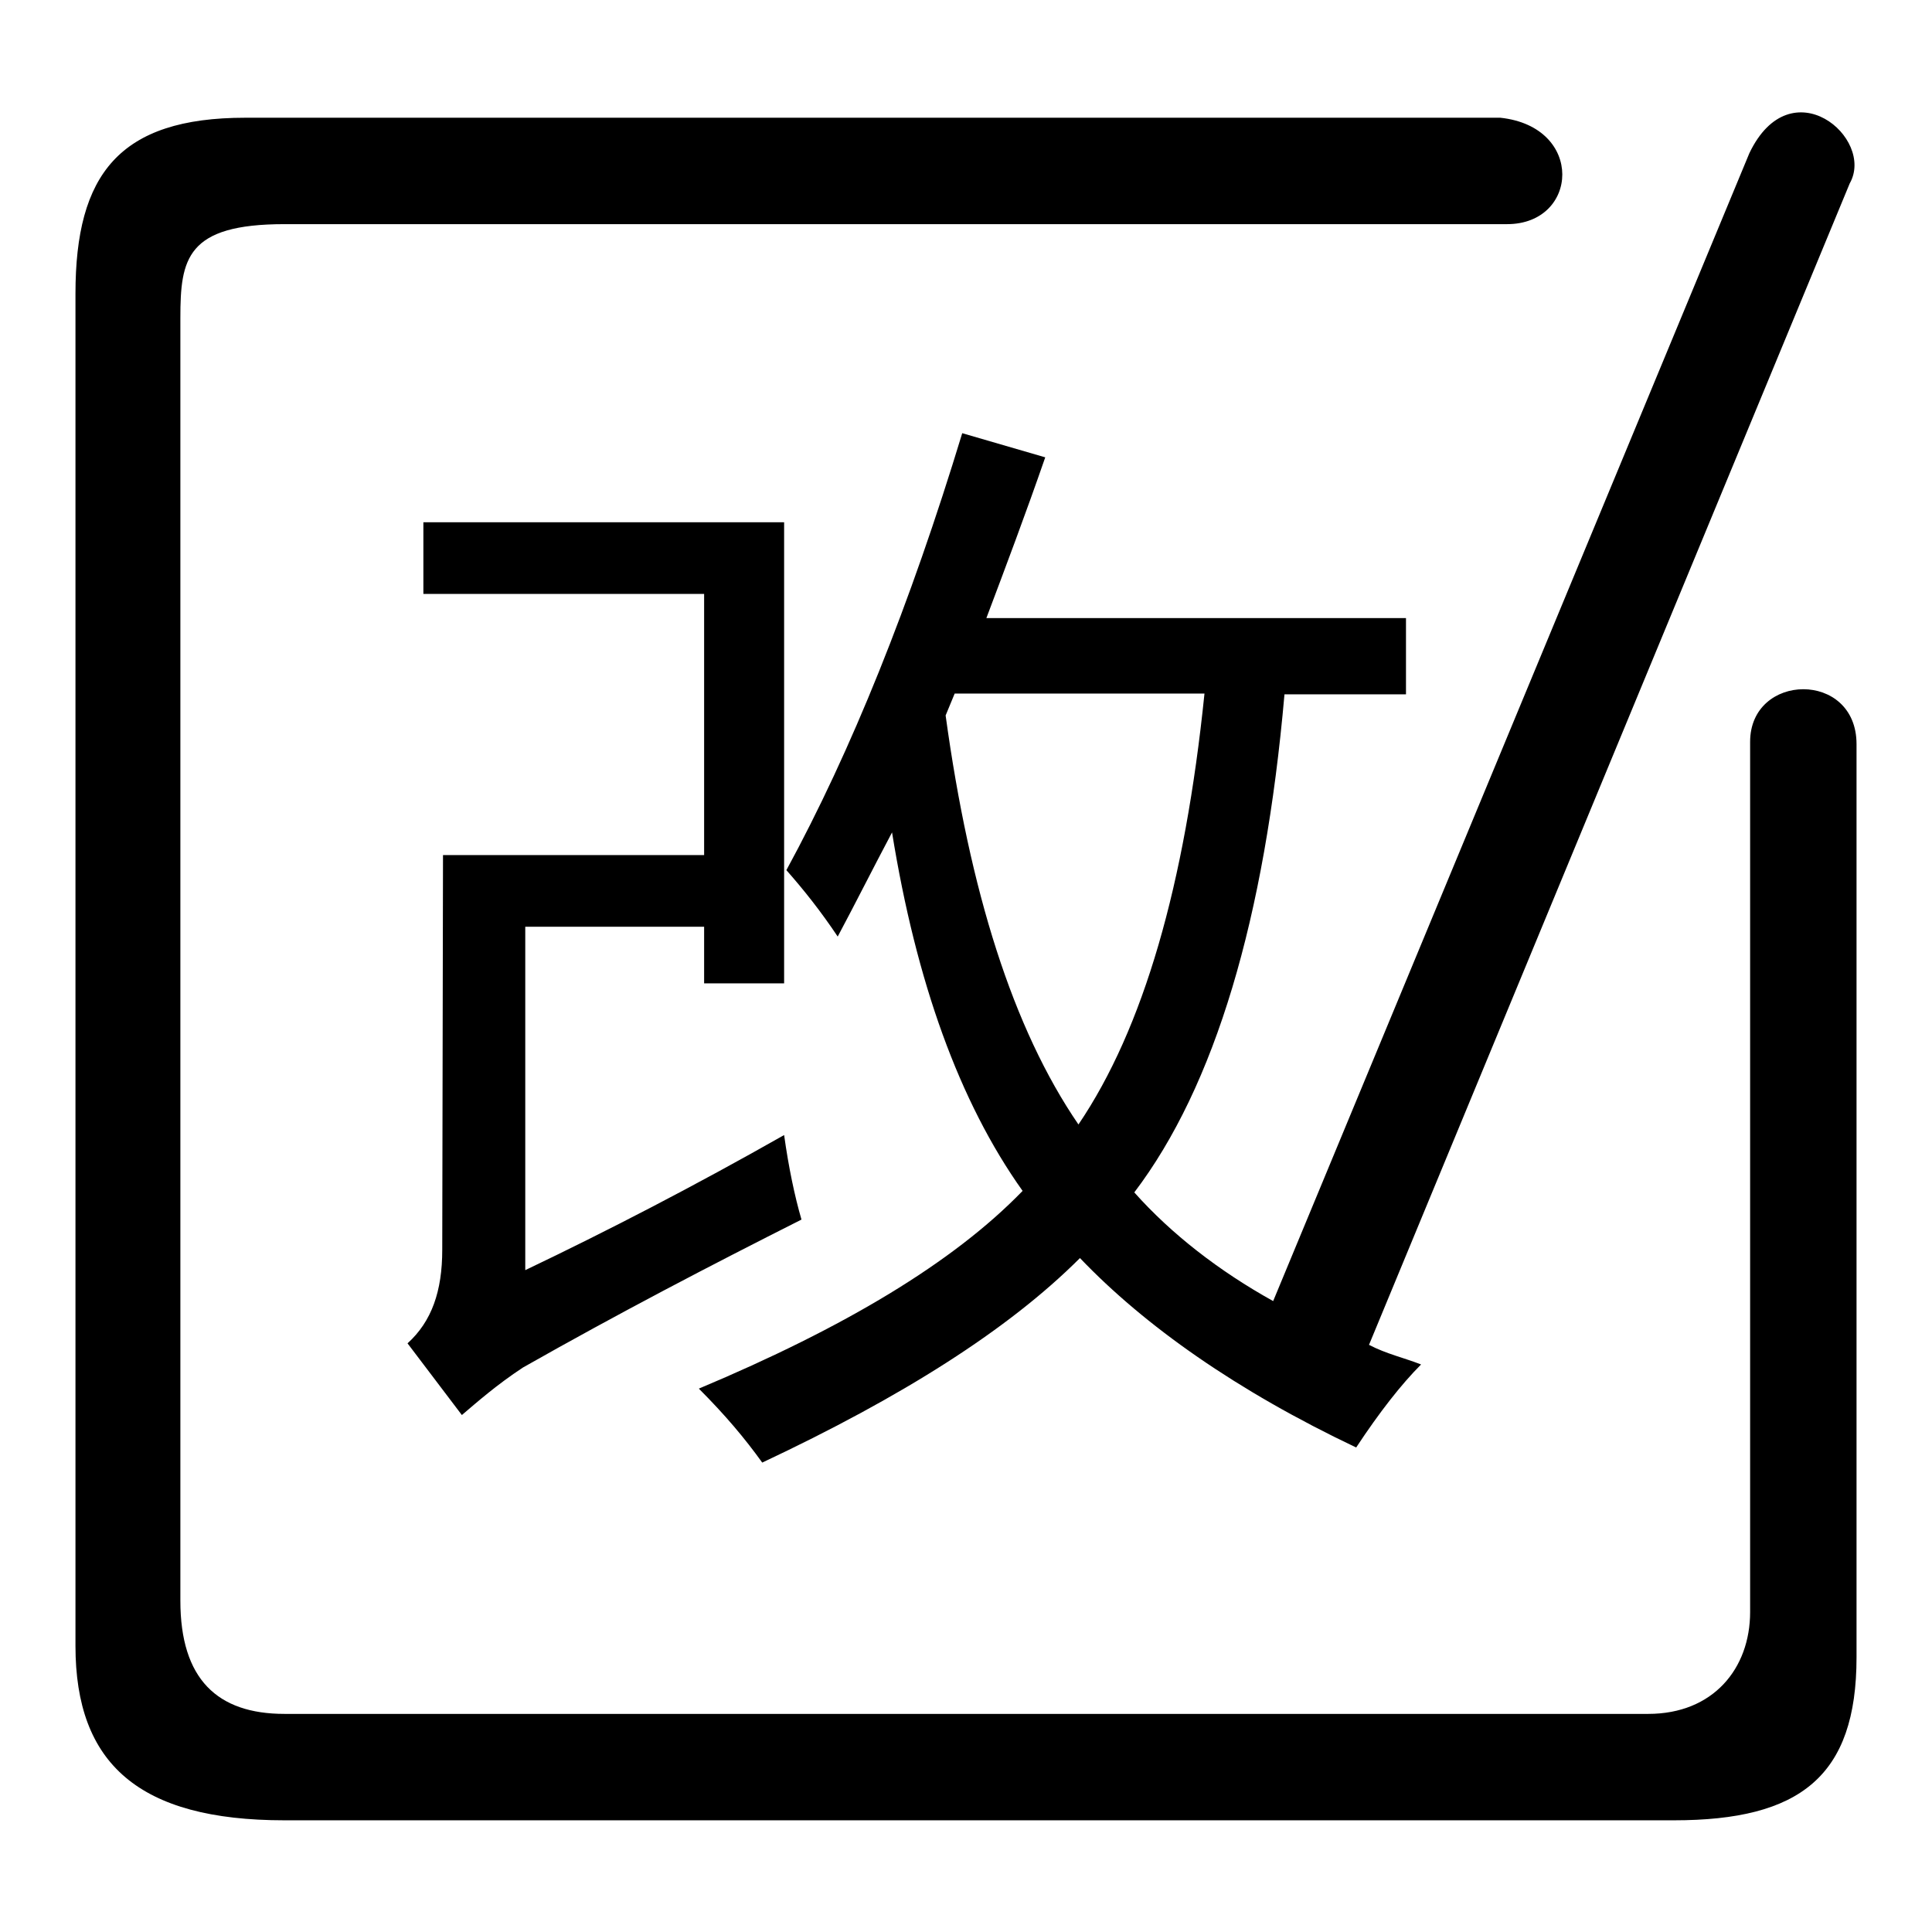 <?xml version="1.0" encoding="utf-8"?>
<!-- Svg Vector Icons : http://www.onlinewebfonts.com/icon -->
<!DOCTYPE svg PUBLIC "-//W3C//DTD SVG 1.1//EN" "http://www.w3.org/Graphics/SVG/1.1/DTD/svg11.dtd">
<svg version="1.1" xmlns="http://www.w3.org/2000/svg" xmlns:xlink="http://www.w3.org/1999/xlink" x="0px" y="0px" viewBox="0 0 256 256" enable-background="new 0 0 256 256" xml:space="preserve">
<g> <path fill="#000000" d="M246,98.6v121c0,15.8-7.5,21.6-24.2,21.6H37.7c-19.3,0-27.7-7.5-27.7-23.1V38.9c0-15.8,5.8-23.3,22.5-23.3 h166.3c11.2,1.2,10.4,14.1,0.9,14.1H37.7c-13,0-13.8,4.6-13.8,12.4v170c0,10.4,4.9,15,13.8,15h180.7c8.6,0,13.5-6,13.5-13.5V98.3 C231.9,89.1,246,88.8,246,98.6L246,98.6z M104.2,115.3c8.6-15.8,16.4-35.2,23.3-57.9l11,3.2c-2.6,7.5-5.2,14.4-7.8,21.3h55.6V92 h-16.1c-2.6,29.7-9.2,51.9-19.9,66c4.9,5.5,11.2,10.4,18.4,14.4l63.1-152.1c5.5-11.5,16.7-2,13.3,4l-63.7,153.9 c2.3,1.2,4.6,1.7,6.9,2.6c-2.6,2.6-5.5,6.3-8.6,11c-15.8-7.5-28-16.1-36.6-25.1c-9.5,9.5-23.6,18.4-42.1,27.1 c-2.3-3.2-4.9-6.3-8.4-9.8c19.3-8.1,33.7-16.7,42.9-26.2c-8.4-11.8-14.1-27.7-17.3-47.5c-2.6,4.9-4.9,9.5-7.2,13.8 C108.8,120.8,106.5,117.9,104.2,115.3L104.2,115.3z M58.7,113.3h34.6V78.7H56.1v-9.5h47.8v61.1H93.3v-7.5H69.6v45.5 c10.9-5.2,22.5-11.2,34.3-17.9c0.6,4.3,1.4,8.1,2.3,11.2c-12.1,6.1-24.2,12.4-36.9,19.6c-3.5,2.3-6.1,4.6-8.1,6.3l-7.2-9.5 c3.2-2.9,4.6-6.9,4.6-12.4L58.7,113.3L58.7,113.3z M125.3,94.8c3.2,23.3,8.9,41.5,17.6,54.2c8.6-12.7,14.1-31.7,16.7-57.1h-33.1 L125.3,94.8L125.3,94.8z"/></g>
</svg>